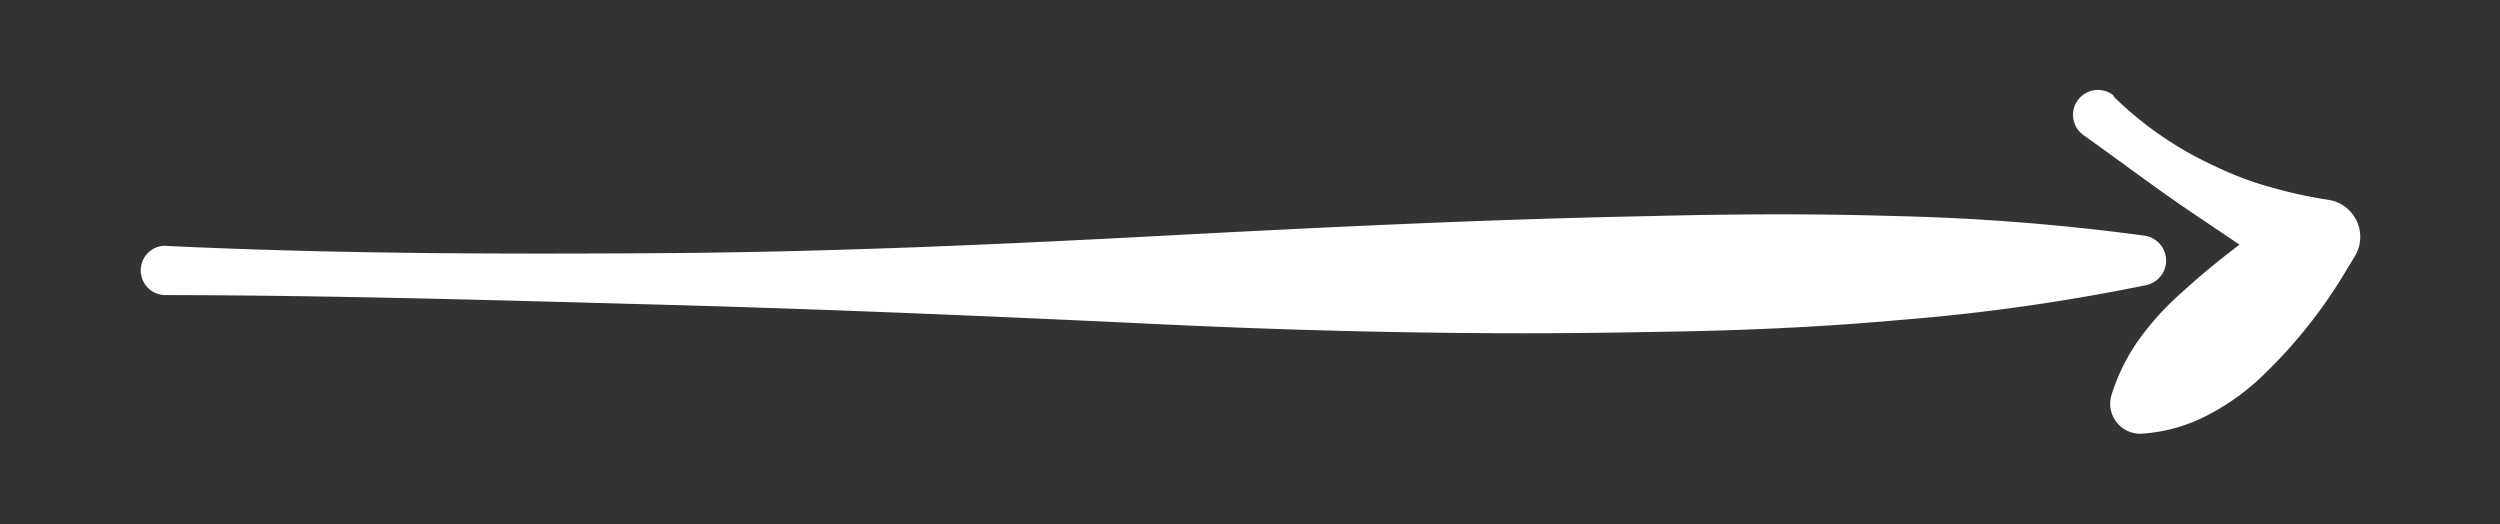 <svg xmlns="http://www.w3.org/2000/svg" viewBox="0 0 117.42 24.62"><rect x="0" y="0" width="117.42" height="24.62" fill="#333333" stroke="none"/><defs><style>.cls-1{fill:#fff;}</style></defs><title>Artboard 16</title><g id="Layer_1" data-name="Layer 1"><path class="cls-1" d="M7.82,11.55c7.74.37,15.48.39,23.23.34s15.49-.39,23.23-.8,15.47-.79,23.2-.94c3.87-.1,7.73-.12,11.61,0a104.86,104.86,0,0,1,11.64.92,1.18,1.18,0,0,1,.08,2.32,94.72,94.72,0,0,1-11.59,1.64c-3.87.35-7.75.51-11.63.56-7.76.16-15.53,0-23.29-.37s-15.52-.7-23.27-.91-15.5-.44-23.26-.45a1.16,1.16,0,0,1,0-2.32Z"/><path class="cls-1" d="M99.32,4.58A16.69,16.69,0,0,0,104,7.79a15.41,15.41,0,0,0,2.64,1,21.6,21.6,0,0,0,2.75.6,1.76,1.76,0,0,1,1.21,2.65l-.39.64a23.2,23.2,0,0,1-3.88,4.91,10.92,10.92,0,0,1-2.53,1.85,7.73,7.73,0,0,1-3.21.93,1.41,1.41,0,0,1-1.42-1.81v0a9.25,9.25,0,0,1,1.46-2.84,13.44,13.44,0,0,1,2-2.12c1.41-1.3,3-2.44,4.56-3.63l.81,3.29c-.91-.52-1.78-1.11-2.65-1.66l-2.54-1.71c-1.68-1.14-3.27-2.35-4.92-3.52h0a1.17,1.17,0,1,1,1.35-1.91Z"/></g></svg>